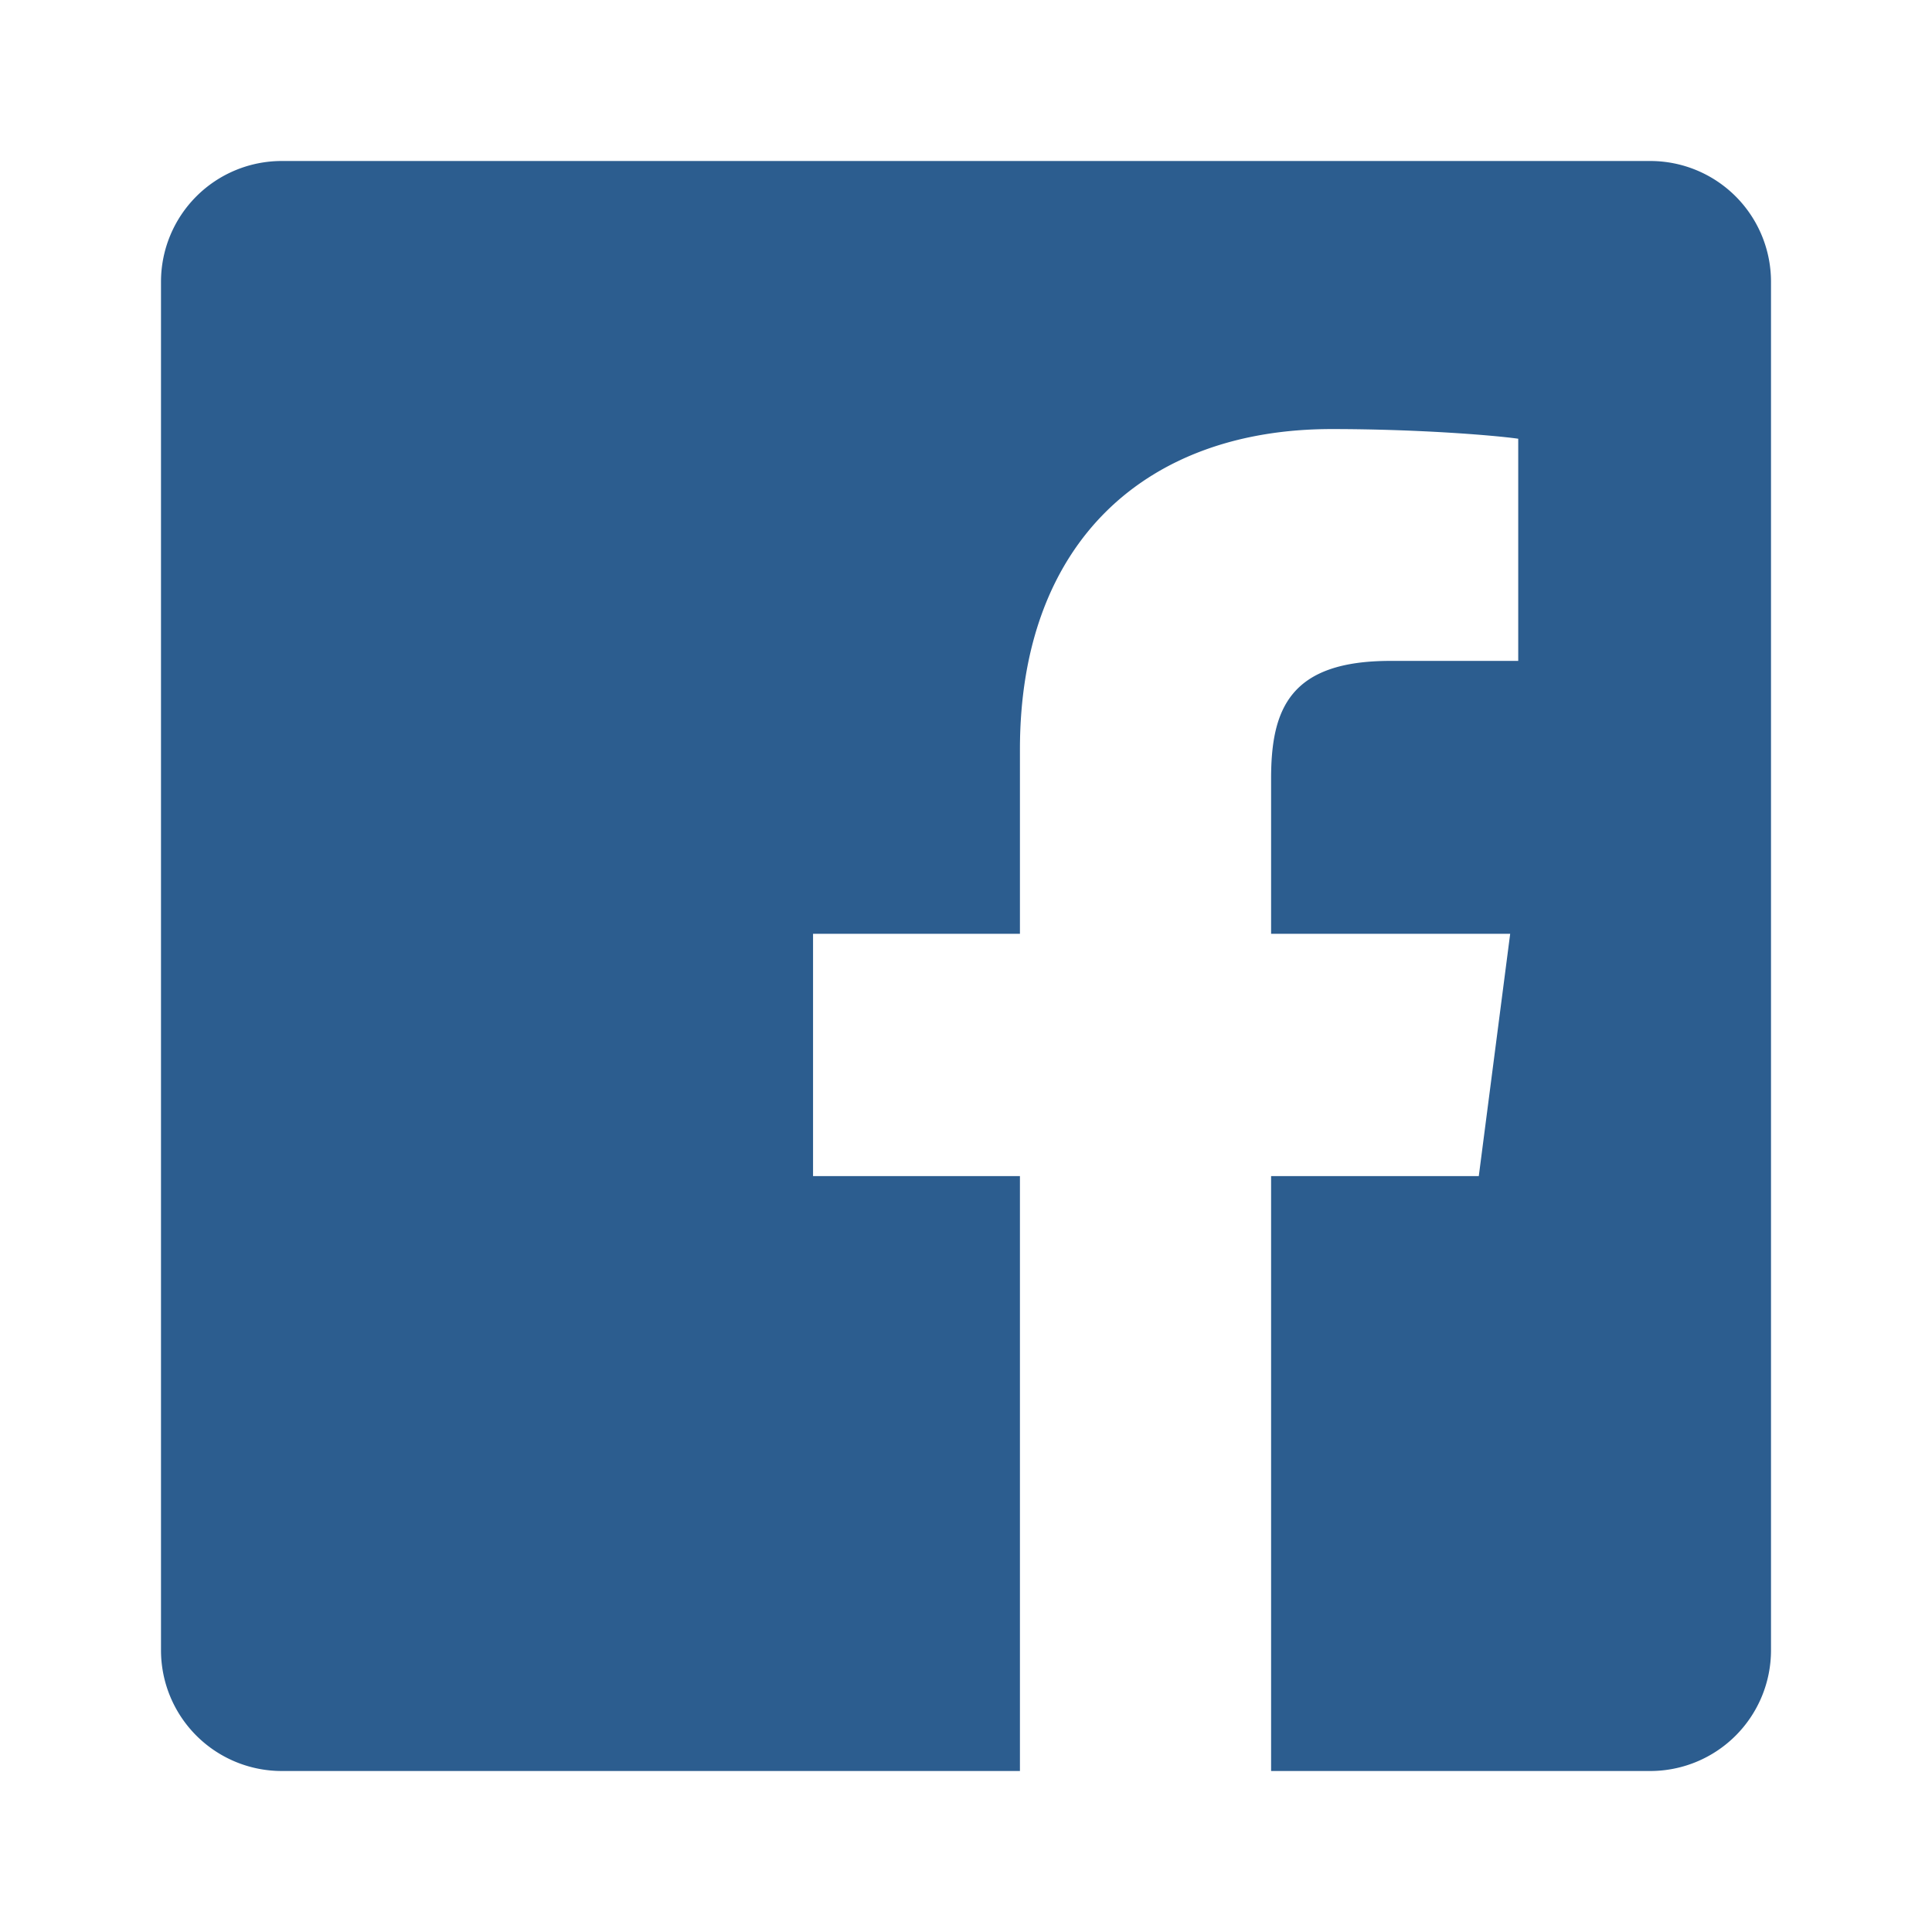 <svg width="24" height="24" viewBox="0 0 24 24" xmlns="http://www.w3.org/2000/svg">
  <!-- Facebook "f" logo -->
  <path d="M20.5 2h-17A1.5 1.5 0 002 3.5v17A1.5 1.5 0 003.5 22h9.17v-7.39H10.1v-3.01h2.57V9.31c0-2.59 1.58-3.98 3.87-3.98 1.1 0 2.04.08 2.32.12v2.76h-1.59c-1.24 0-1.48.59-1.48 1.46v1.93h2.97l-.39 3.01h-2.58V22h4.7A1.5 1.5 0 0022 20.5v-17A1.5 1.5 0 0020.5 2z" fill="#2c5d8f"/>
</svg>
